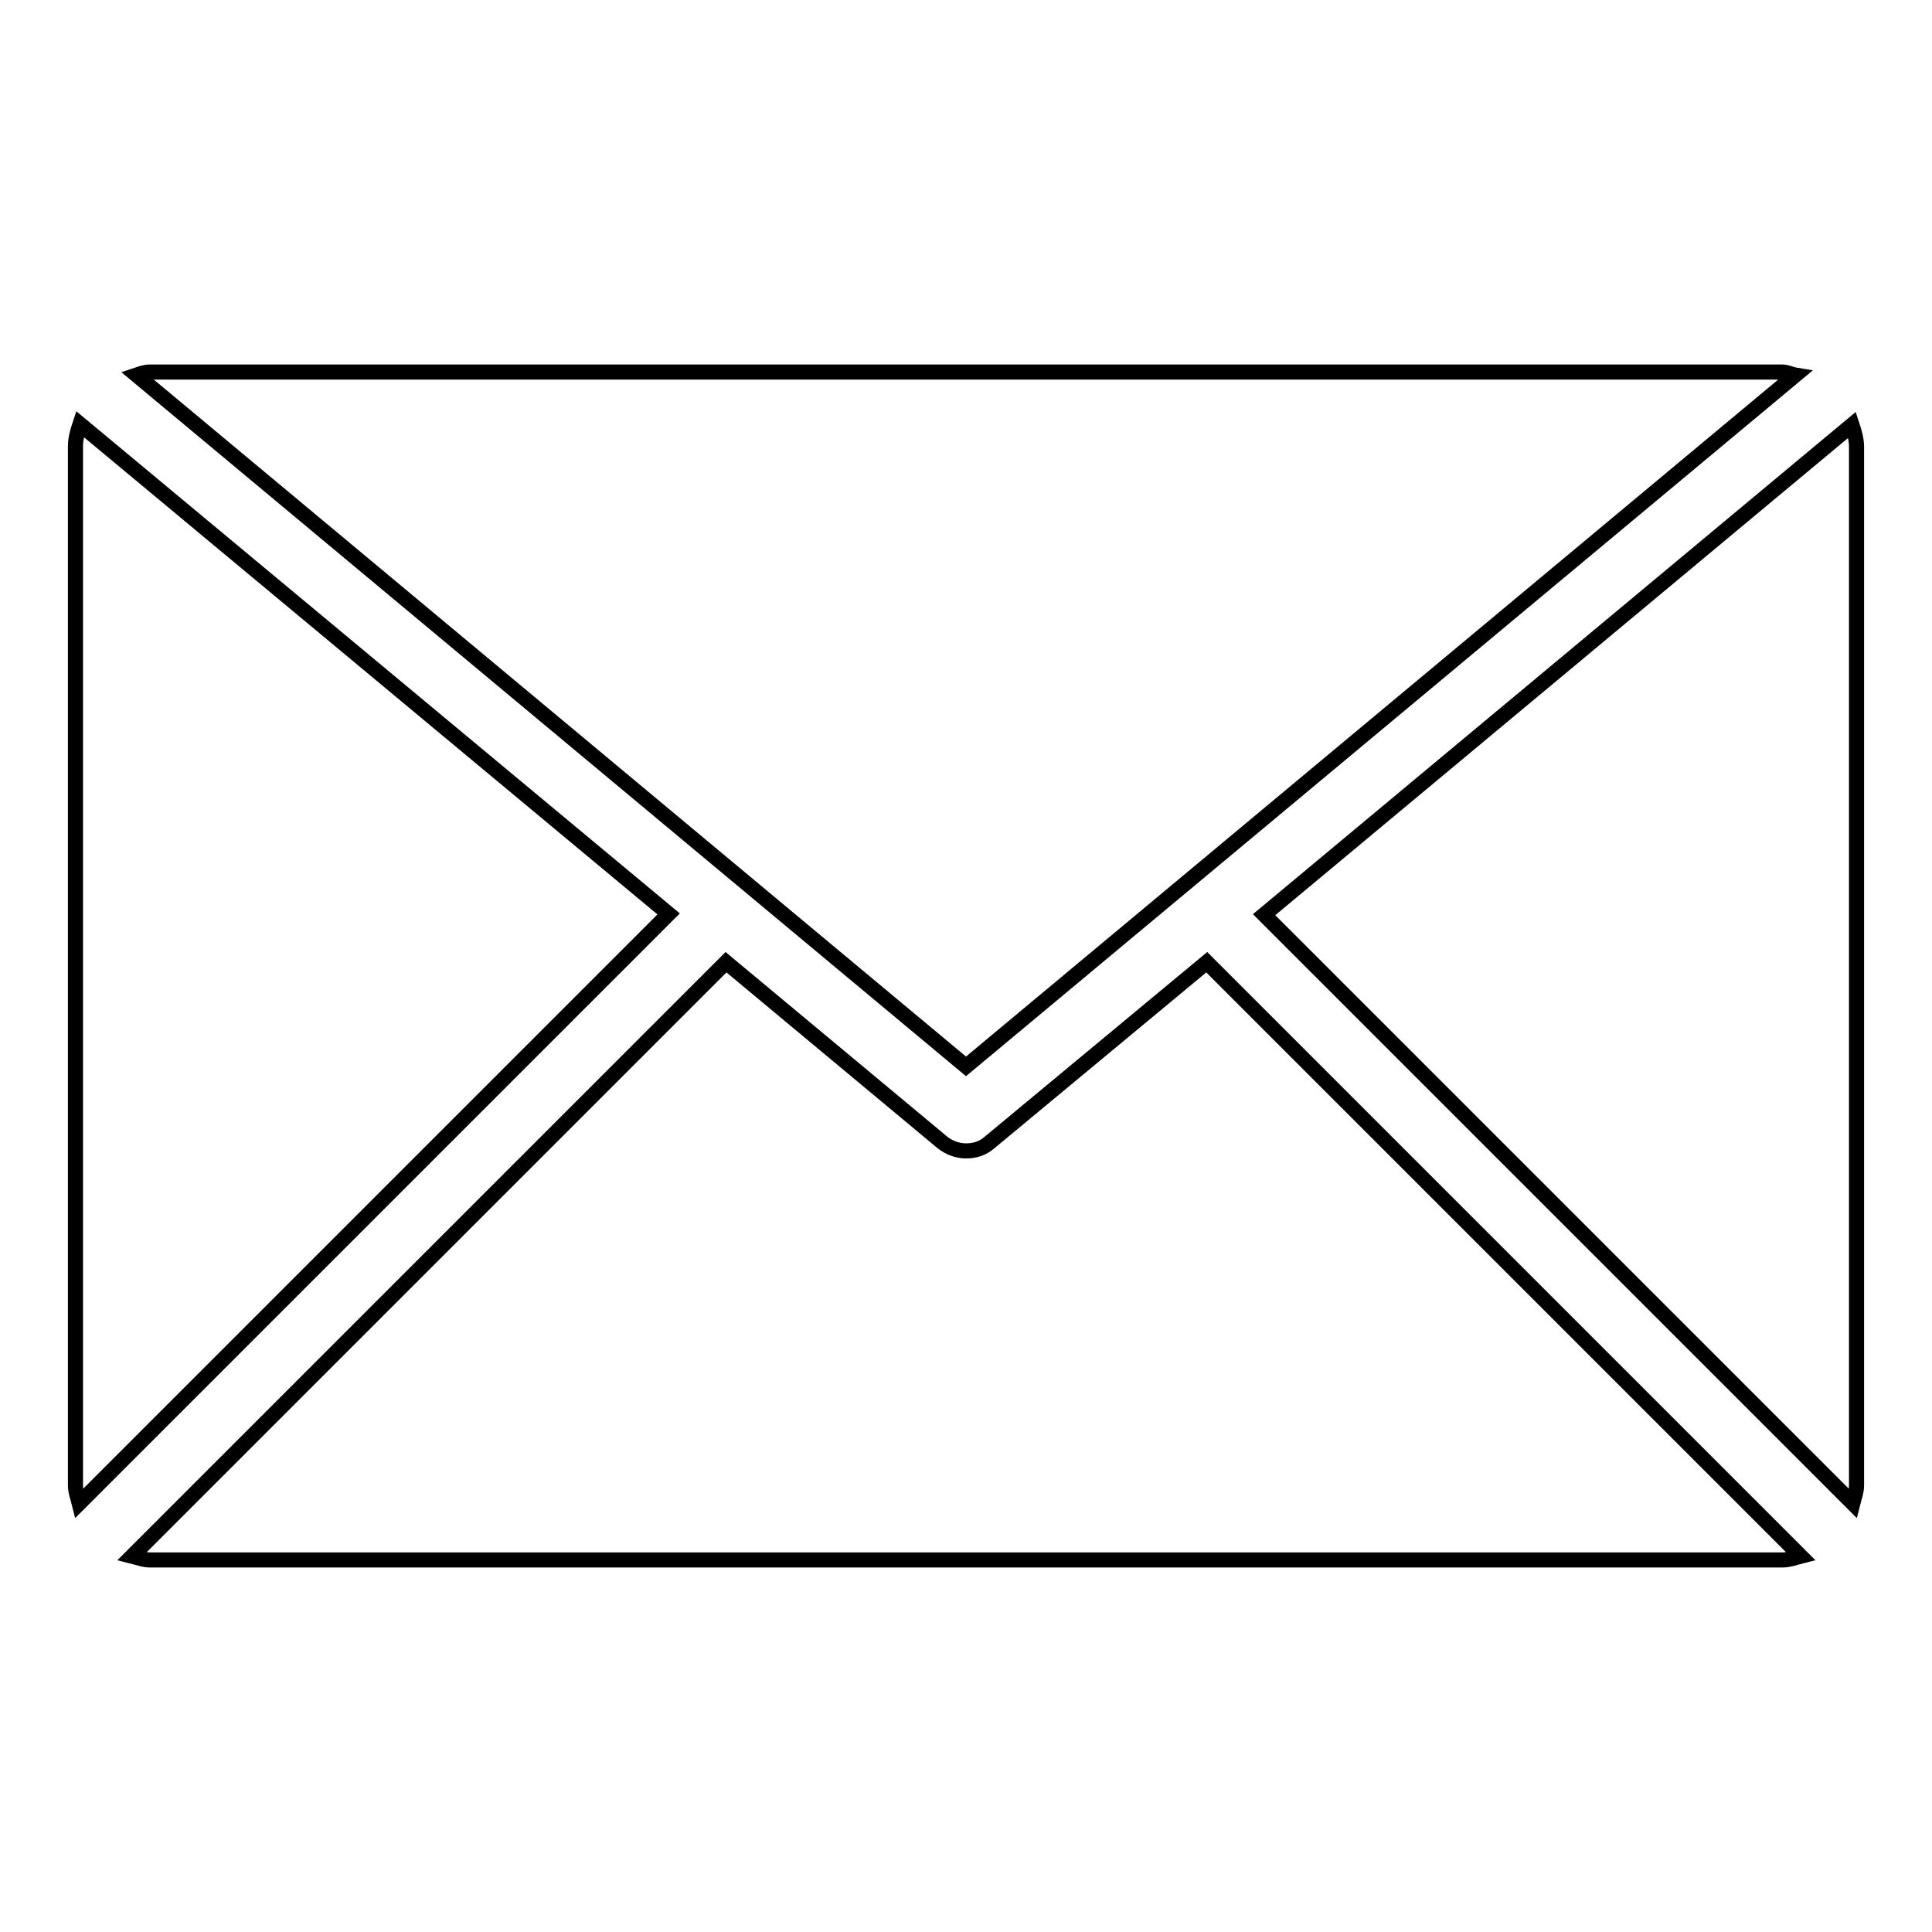 <?xml version="1.0" encoding="utf-8"?>
<!-- Svg Vector Icons : http://www.onlinewebfonts.com/icon -->
<!DOCTYPE svg PUBLIC "-//W3C//DTD SVG 1.1//EN" "http://www.w3.org/Graphics/SVG/1.1/DTD/svg11.dtd">
<svg version="1.1" xmlns="http://www.w3.org/2000/svg" xmlns:xlink="http://www.w3.org/1999/xlink" x="0px" y="0px" viewBox="0 0 256 256" enable-background="new 0 0 256 256" xml:space="preserve">
<g> <path stroke-width="2" fill-opacity="0" stroke="#000000"  d="M128,141.3l109.9-91.6c-0.6-0.1-1.1-0.4-1.7-0.4H19.8c-0.6,0-1.1,0.2-1.7,0.4L128,141.3z M246,59.2 c0-1-0.3-2-0.6-2.9l-77.9,64.9l78,78c0.2-0.8,0.5-1.5,0.5-2.4V59.2z M10.6,56.2c-0.3,0.9-0.6,1.9-0.6,2.9v137.7 c0,0.9,0.3,1.6,0.5,2.4l78.1-78.1L10.6,56.2z M159.9,127.5l-28.8,23.9c-0.9,0.8-2,1.1-3.1,1.1c-1.1,0-2.2-0.4-3.1-1.1l-28.7-23.9 l-78.7,78.7c0.8,0.2,1.5,0.5,2.4,0.5h216.3c0.9,0,1.6-0.3,2.4-0.5L159.9,127.5z"/></g>
</svg>